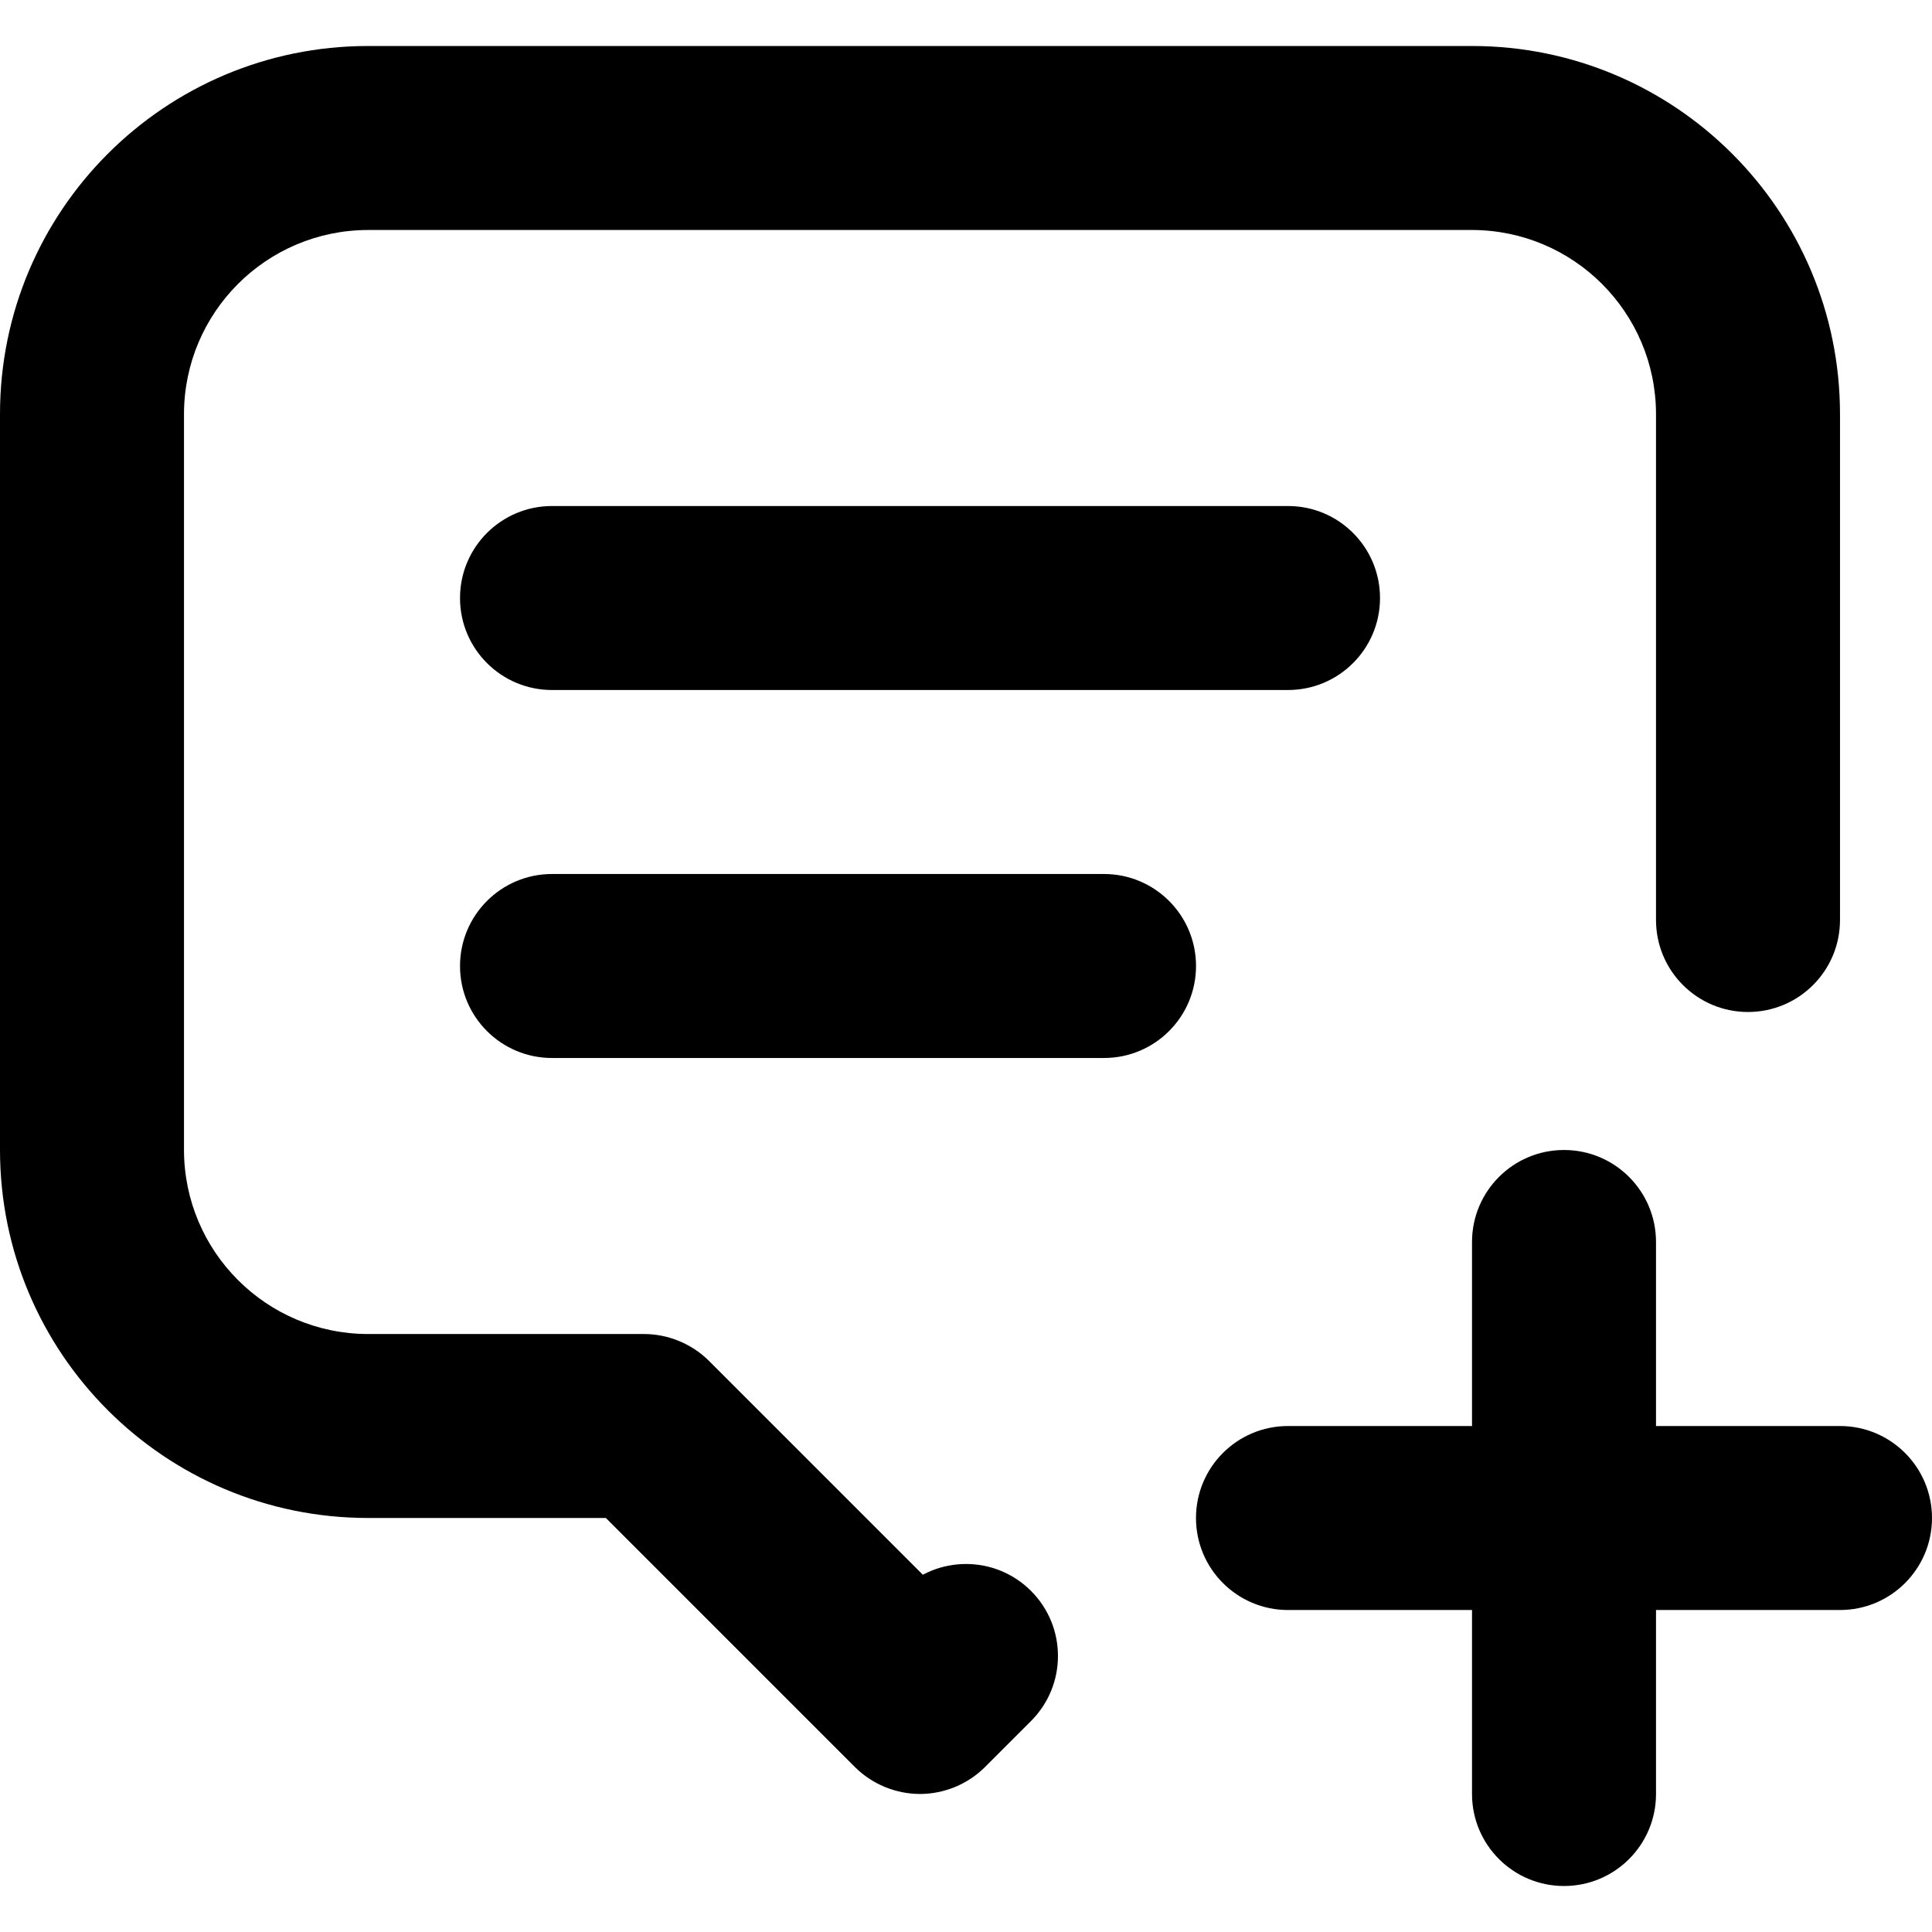 <svg xmlns="http://www.w3.org/2000/svg" xmlns:xlink="http://www.w3.org/1999/xlink" id="Layer_1" x="0px" y="0px" viewBox="0 0 512 512" style="enable-background:new 0 0 512 512;" xml:space="preserve"><g>	<path d="M146.29,182.86h195.05c13.47,0,24.38-10.92,24.38-24.38c0-13.47-10.92-24.38-24.38-24.38H146.29  c-13.47,0-24.38,10.92-24.38,24.38C121.9,171.94,132.82,182.86,146.29,182.86"></path>	<path d="M146.29,280.38h146.29c13.47,0,24.38-10.92,24.38-24.38c0-13.47-10.92-24.38-24.38-24.38H146.29  c-13.47,0-24.38,10.92-24.38,24.38C121.9,269.47,132.82,280.38,146.29,280.38"></path>	<path d="M238.76,421.62l-12.19,12.19l17.24,17.24l17.24-17.24l-73.14-73.14c-4.54-4.54-10.82-7.14-17.24-7.14H97.52  c-26.92-0.05-48.71-21.84-48.76-48.76V109.71C48.81,82.79,70.6,61,97.52,60.95H390.1c26.92,0.05,48.71,21.84,48.76,48.76v134.1  c0,13.47,10.92,24.38,24.38,24.38c13.47,0,24.38-10.92,24.38-24.38l0-134.1c-0.02-53.87-43.65-97.51-97.52-97.52H97.52  C43.65,12.21,0.02,55.84,0,109.71v195.05c0.02,53.87,43.65,97.51,97.52,97.52h63.04l66,66c4.54,4.54,10.82,7.14,17.24,7.14  c6.42,0,12.7-2.6,17.24-7.14l12.19-12.19c9.52-9.52,9.52-24.96,0-34.48S248.28,412.1,238.76,421.62L238.76,421.62z"></path>	<path d="M341.33,426.67h146.29c13.47,0,24.38-10.92,24.38-24.38c0-13.47-10.92-24.38-24.38-24.38H341.33  c-13.47,0-24.38,10.92-24.38,24.38C316.95,415.75,327.87,426.67,341.33,426.67"></path>	<path d="M390.1,329.14v146.29c0,13.47,10.92,24.38,24.38,24.38c13.47,0,24.38-10.92,24.38-24.38V329.14  c0-13.47-10.92-24.38-24.38-24.38C401.01,304.76,390.1,315.68,390.1,329.14"></path></g></svg>